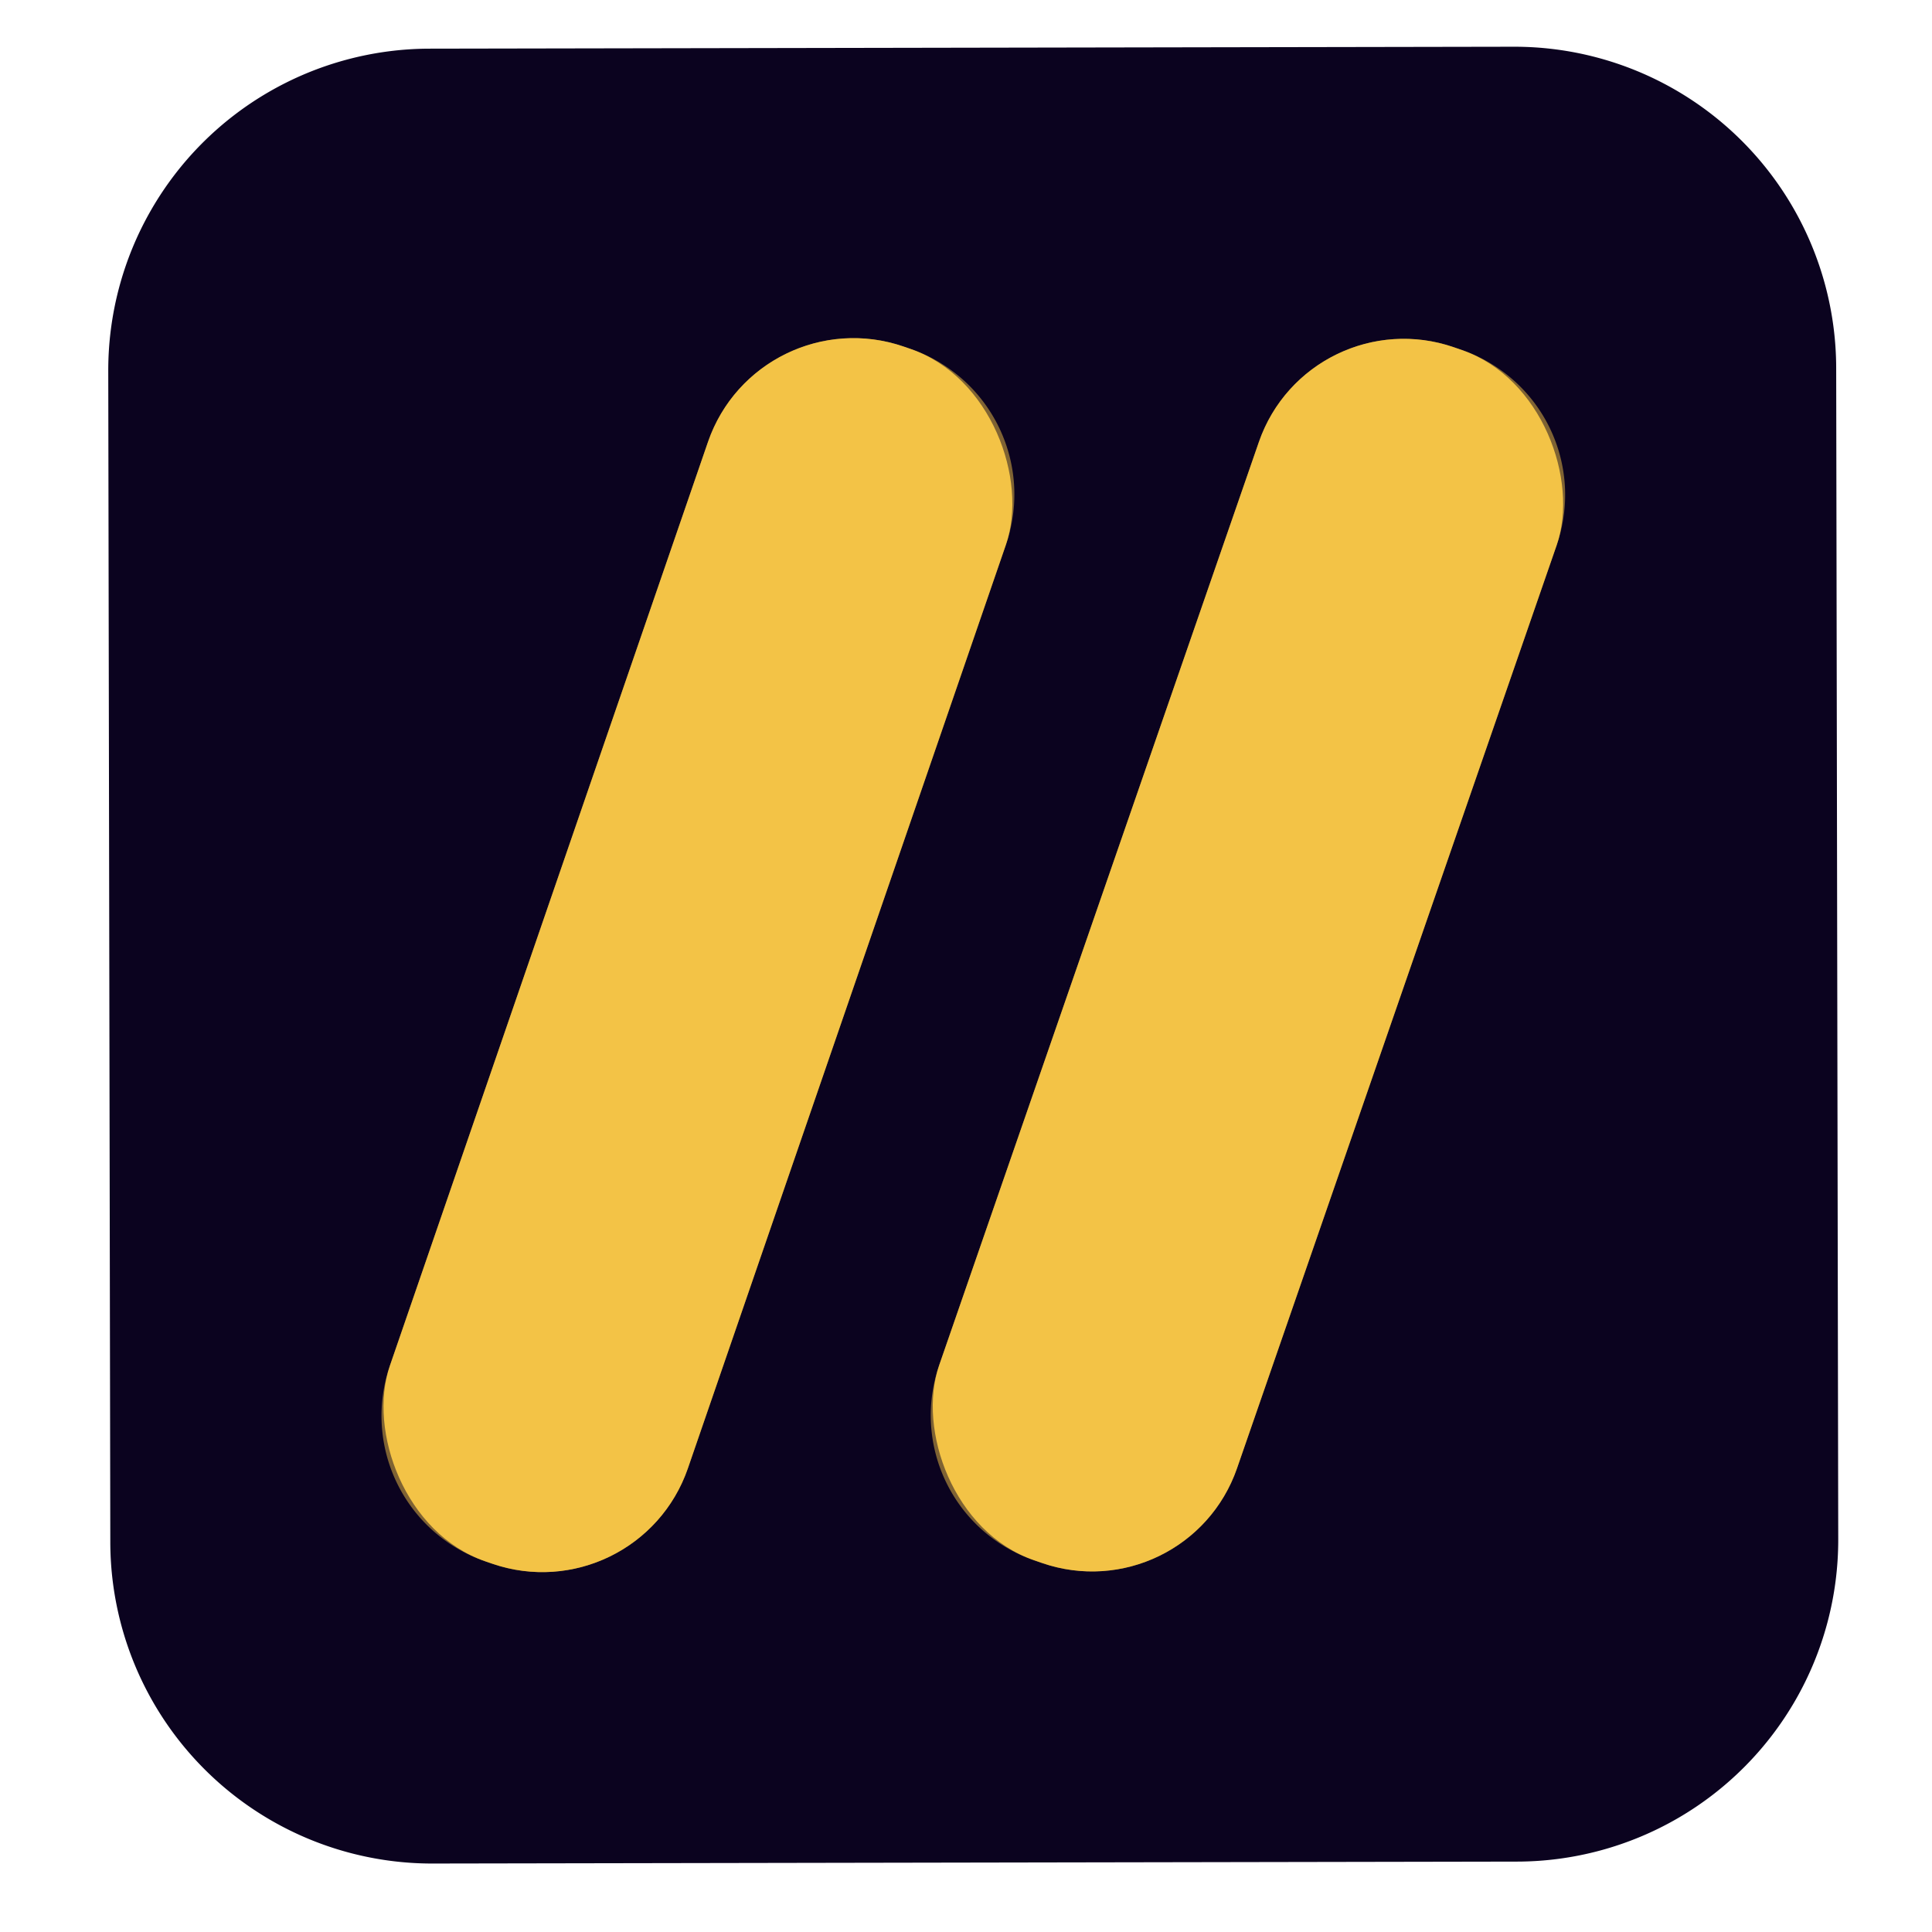 <?xml version="1.0" encoding="UTF-8" standalone="no"?>
<!DOCTYPE svg PUBLIC "-//W3C//DTD SVG 1.1//EN" "http://www.w3.org/Graphics/SVG/1.1/DTD/svg11.dtd">
<svg xmlns="http://www.w3.org/2000/svg" version="1.1" viewBox="0.00 0.00 32.00 32.00">
<g stroke-width="2.00" fill="none" stroke-linecap="butt">
<path stroke="#7f6333" vector-effect="non-scaling-stroke" d="
  M 16.662 9.021
  A 2.55 2.55 0.0 0 0 15.081 5.779
  L 14.967 5.74
  A 2.55 2.55 0.0 0 0 11.726 7.321
  L 6.458 22.619
  A 2.55 2.55 0.0 0 0 8.039 25.861
  L 8.153 25.9
  A 2.55 2.55 0.0 0 0 11.394 24.319
  L 16.662 9.021"
/>
<path stroke="#7f6333" vector-effect="non-scaling-stroke" d="
  M 25.784 9.029
  A 2.54 2.54 0.0 0 0 24.215 5.798
  L 24.082 5.752
  A 2.54 2.54 0.0 0 0 20.851 7.321
  L 15.556 22.611
  A 2.54 2.54 0.0 0 0 17.125 25.842
  L 17.258 25.888
  A 2.54 2.54 0.0 0 0 20.489 24.319
  L 25.784 9.029"
/>
</g>
<path fill="#0b031f" d="
  M 30.447 25.495
  A 5.33 5.33 0.0 0 1 25.126 30.834
  L 7.166 30.866
  A 5.33 5.33 0.0 0 1 1.827 25.545
  L 1.793 6.145
  A 5.33 5.33 0.0 0 1 7.114 0.806
  L 25.074 0.774
  A 5.33 5.33 0.0 0 1 30.413 6.095
  L 30.447 25.495
  Z
  M 16.662 9.021
  A 2.55 2.55 0.0 0 0 15.081 5.779
  L 14.967 5.74
  A 2.55 2.55 0.0 0 0 11.726 7.321
  L 6.458 22.619
  A 2.55 2.55 0.0 0 0 8.039 25.861
  L 8.153 25.9
  A 2.55 2.55 0.0 0 0 11.394 24.319
  L 16.662 9.021
  Z
  M 25.784 9.029
  A 2.54 2.54 0.0 0 0 24.215 5.798
  L 24.082 5.752
  A 2.54 2.54 0.0 0 0 20.851 7.321
  L 15.556 22.611
  A 2.54 2.54 0.0 0 0 17.125 25.842
  L 17.258 25.888
  A 2.54 2.54 0.0 0 0 20.489 24.319
  L 25.784 9.029
  Z"
/>
<rect fill="#f3c346" x="-2.61" y="-10.64" transform="translate(11.56,15.82) rotate(19.0)" width="5.22" height="21.28" rx="2.55"/>
<rect fill="#f3c346" x="-2.61" y="-10.63" transform="translate(20.67,15.82) rotate(19.1)" width="5.22" height="21.26" rx="2.54"/>
</svg>
